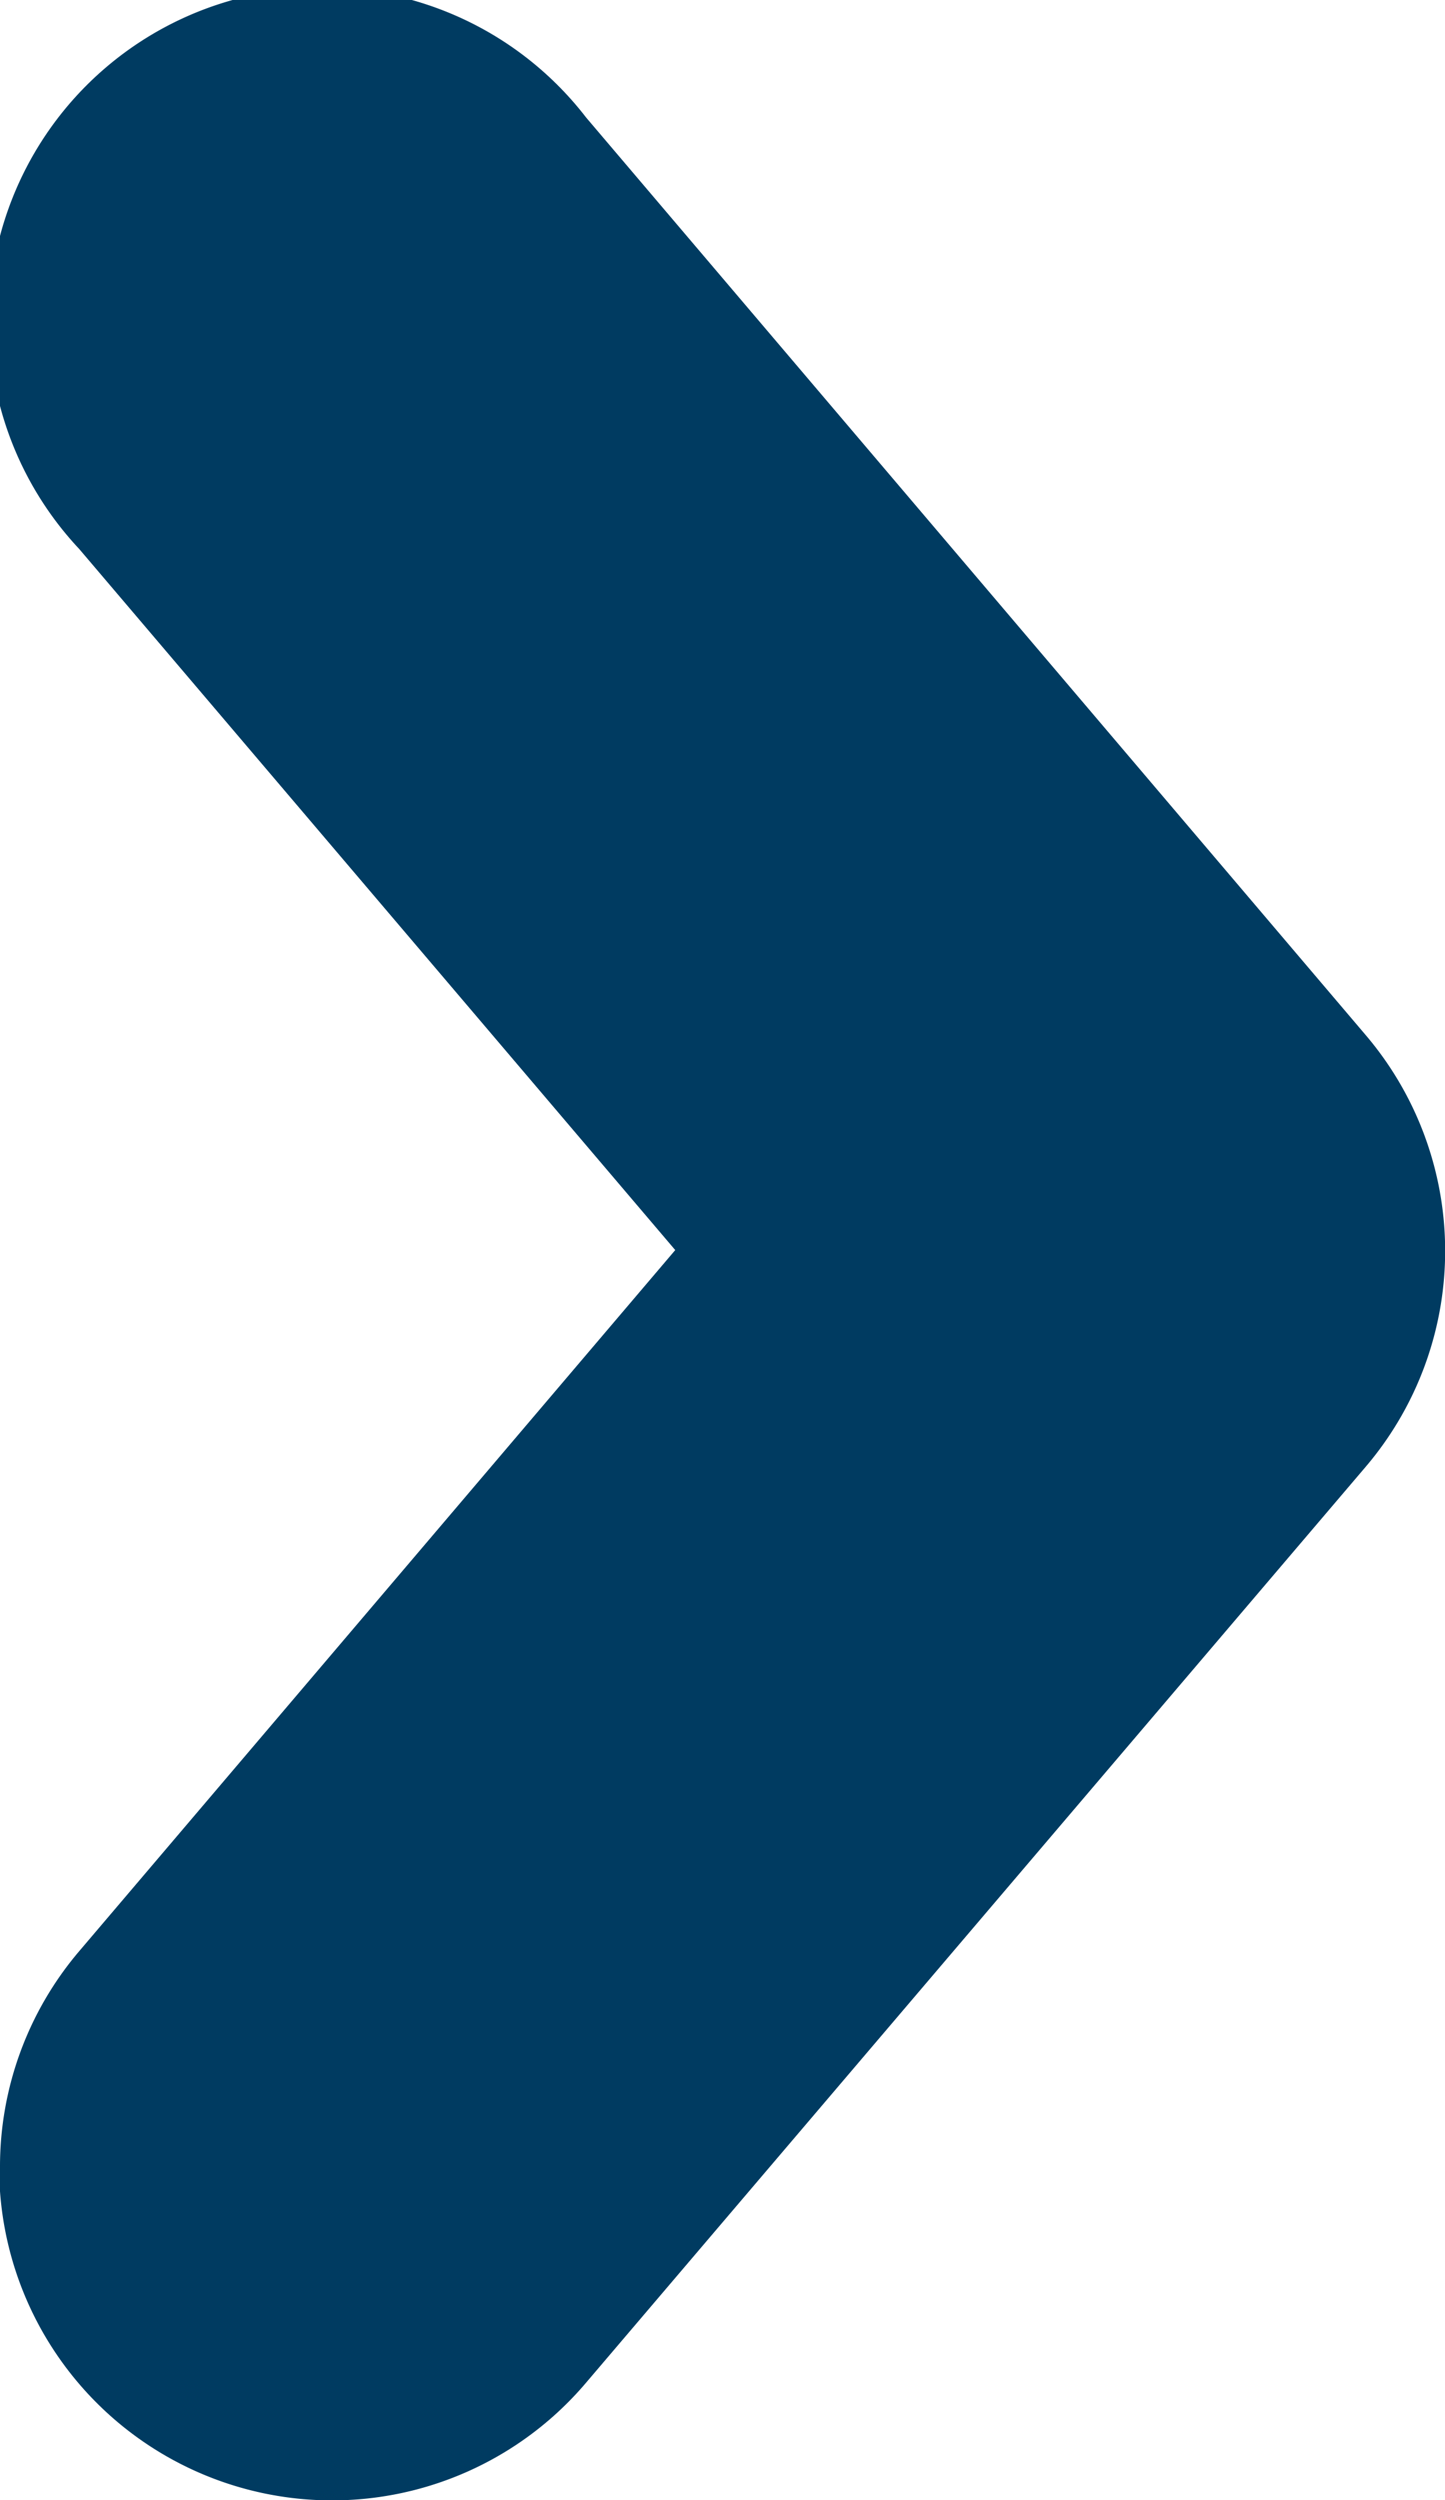<svg xmlns="http://www.w3.org/2000/svg" width="5.091" height="8.808" viewBox="0 0 5.091 8.808">
  <path id="icon-right-arrow" d="M7.786,18.065a1.171,1.171,0,0,1-.759-.279l-2.47-2.1-2.47,2.1A1.174,1.174,0,1,1,.567,16L3.8,13.253a1.173,1.173,0,0,1,1.52,0L8.547,16a1.173,1.173,0,0,1-.76,2.068Z" transform="translate(18.065 -0.153) rotate(90)" fill="#003B61"/>
</svg>
